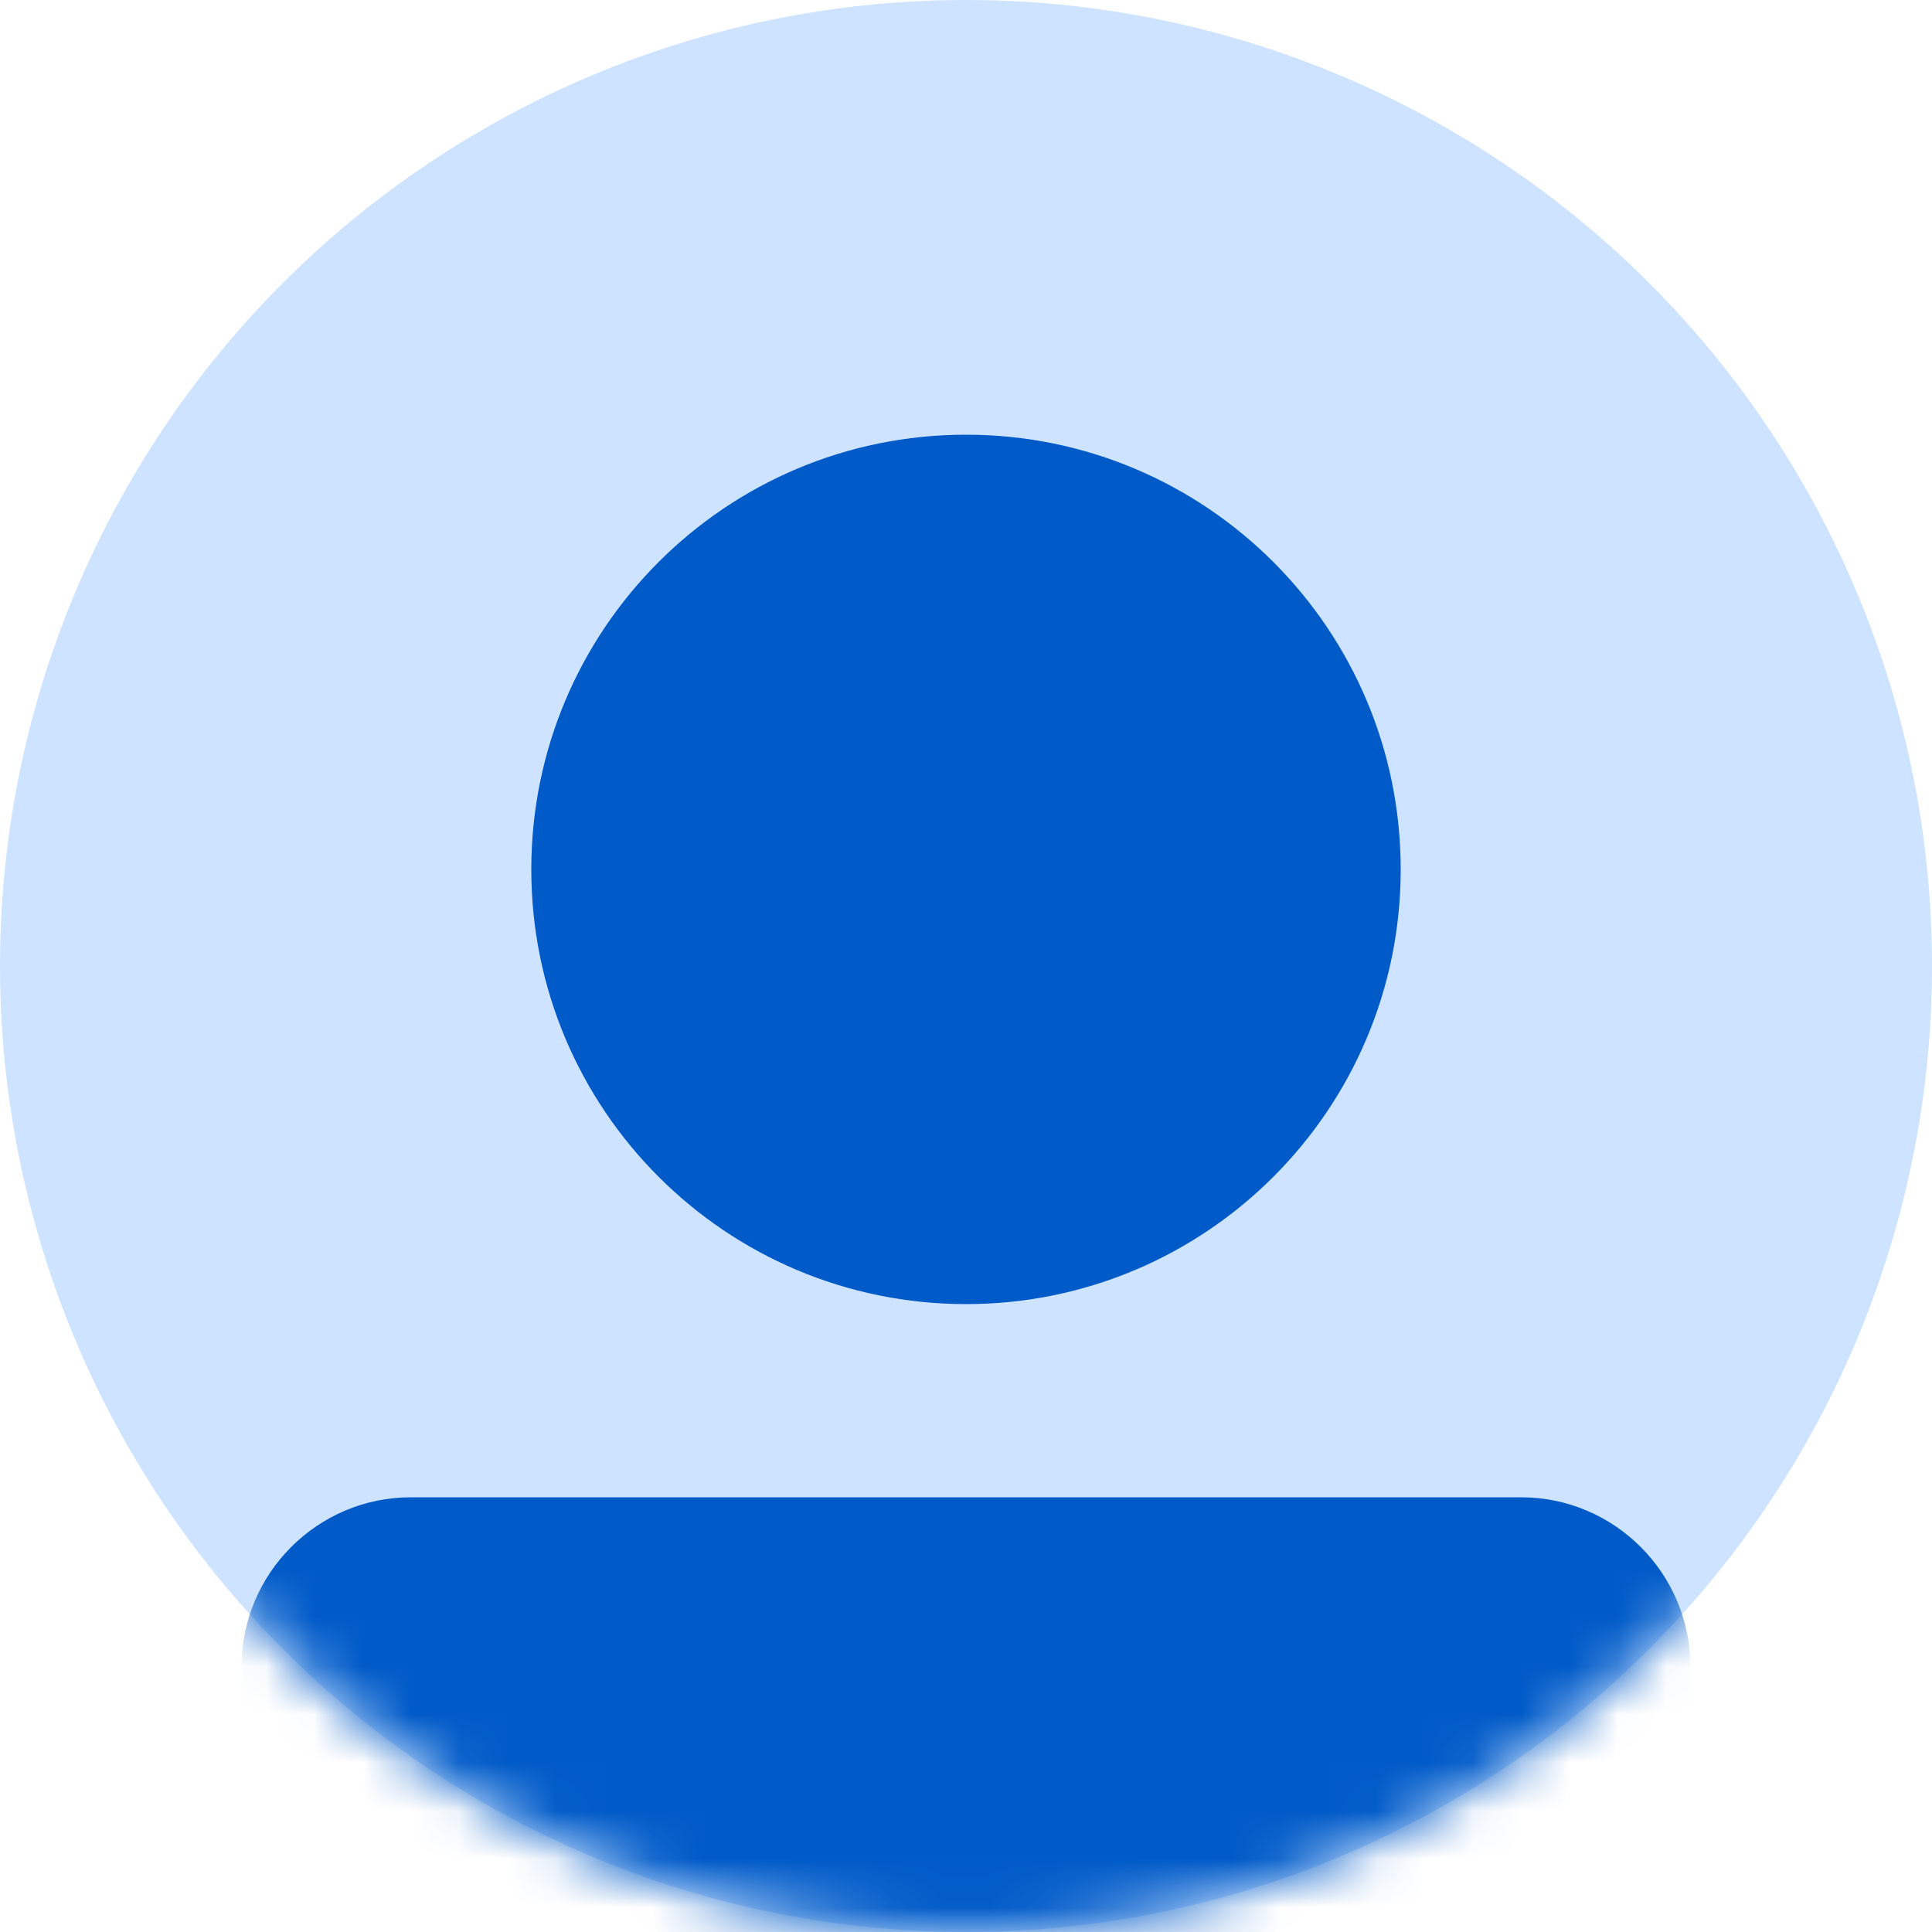 <?xml version="1.0" encoding="UTF-8"?>
<svg width="40px" height="40px" viewBox="0 0 40 40" version="1.1" xmlns="http://www.w3.org/2000/svg" xmlns:xlink="http://www.w3.org/1999/xlink">
    <title>np_user_4025247_000000</title>
    <defs>
        <circle id="path-1" cx="20" cy="20" r="20"></circle>
    </defs>
    <g id="Page-2" stroke="none" stroke-width="1" fill="none" fill-rule="evenodd">
        <g id="1280_desktop_foglia_scroll_down_new_url_foglia" transform="translate(-145, -288)">
            <g id="np_user_4027237_000000" transform="translate(145, 288)">
                <mask id="mask-2" fill="white">
                    <use xlink:href="#path-1"></use>
                </mask>
                <use id="Mask" fill="#CDE3FF" xlink:href="#path-1"></use>
                <g mask="url(#mask-2)" fill="#005AC8" fill-rule="nonzero" id="Path">
                    <g transform="translate(5, 9)">
                        <path d="M24,9.001 C24,13.97 19.972,18 15,18 C10.028,18 6,13.97 6,9.001 C6,4.03 10.028,0 15,0 C19.972,0 24,4.03 24,9.001"></path>
                        <path d="M26.493,22 L3.505,22 C1.575,22 0,23.575 0,25.507 L0,37 L30,37 L29.998,25.507 C29.998,23.575 28.423,22 26.493,22 L26.493,22 Z"></path>
                    </g>
                </g>
            </g>
        </g>
    </g>
</svg>